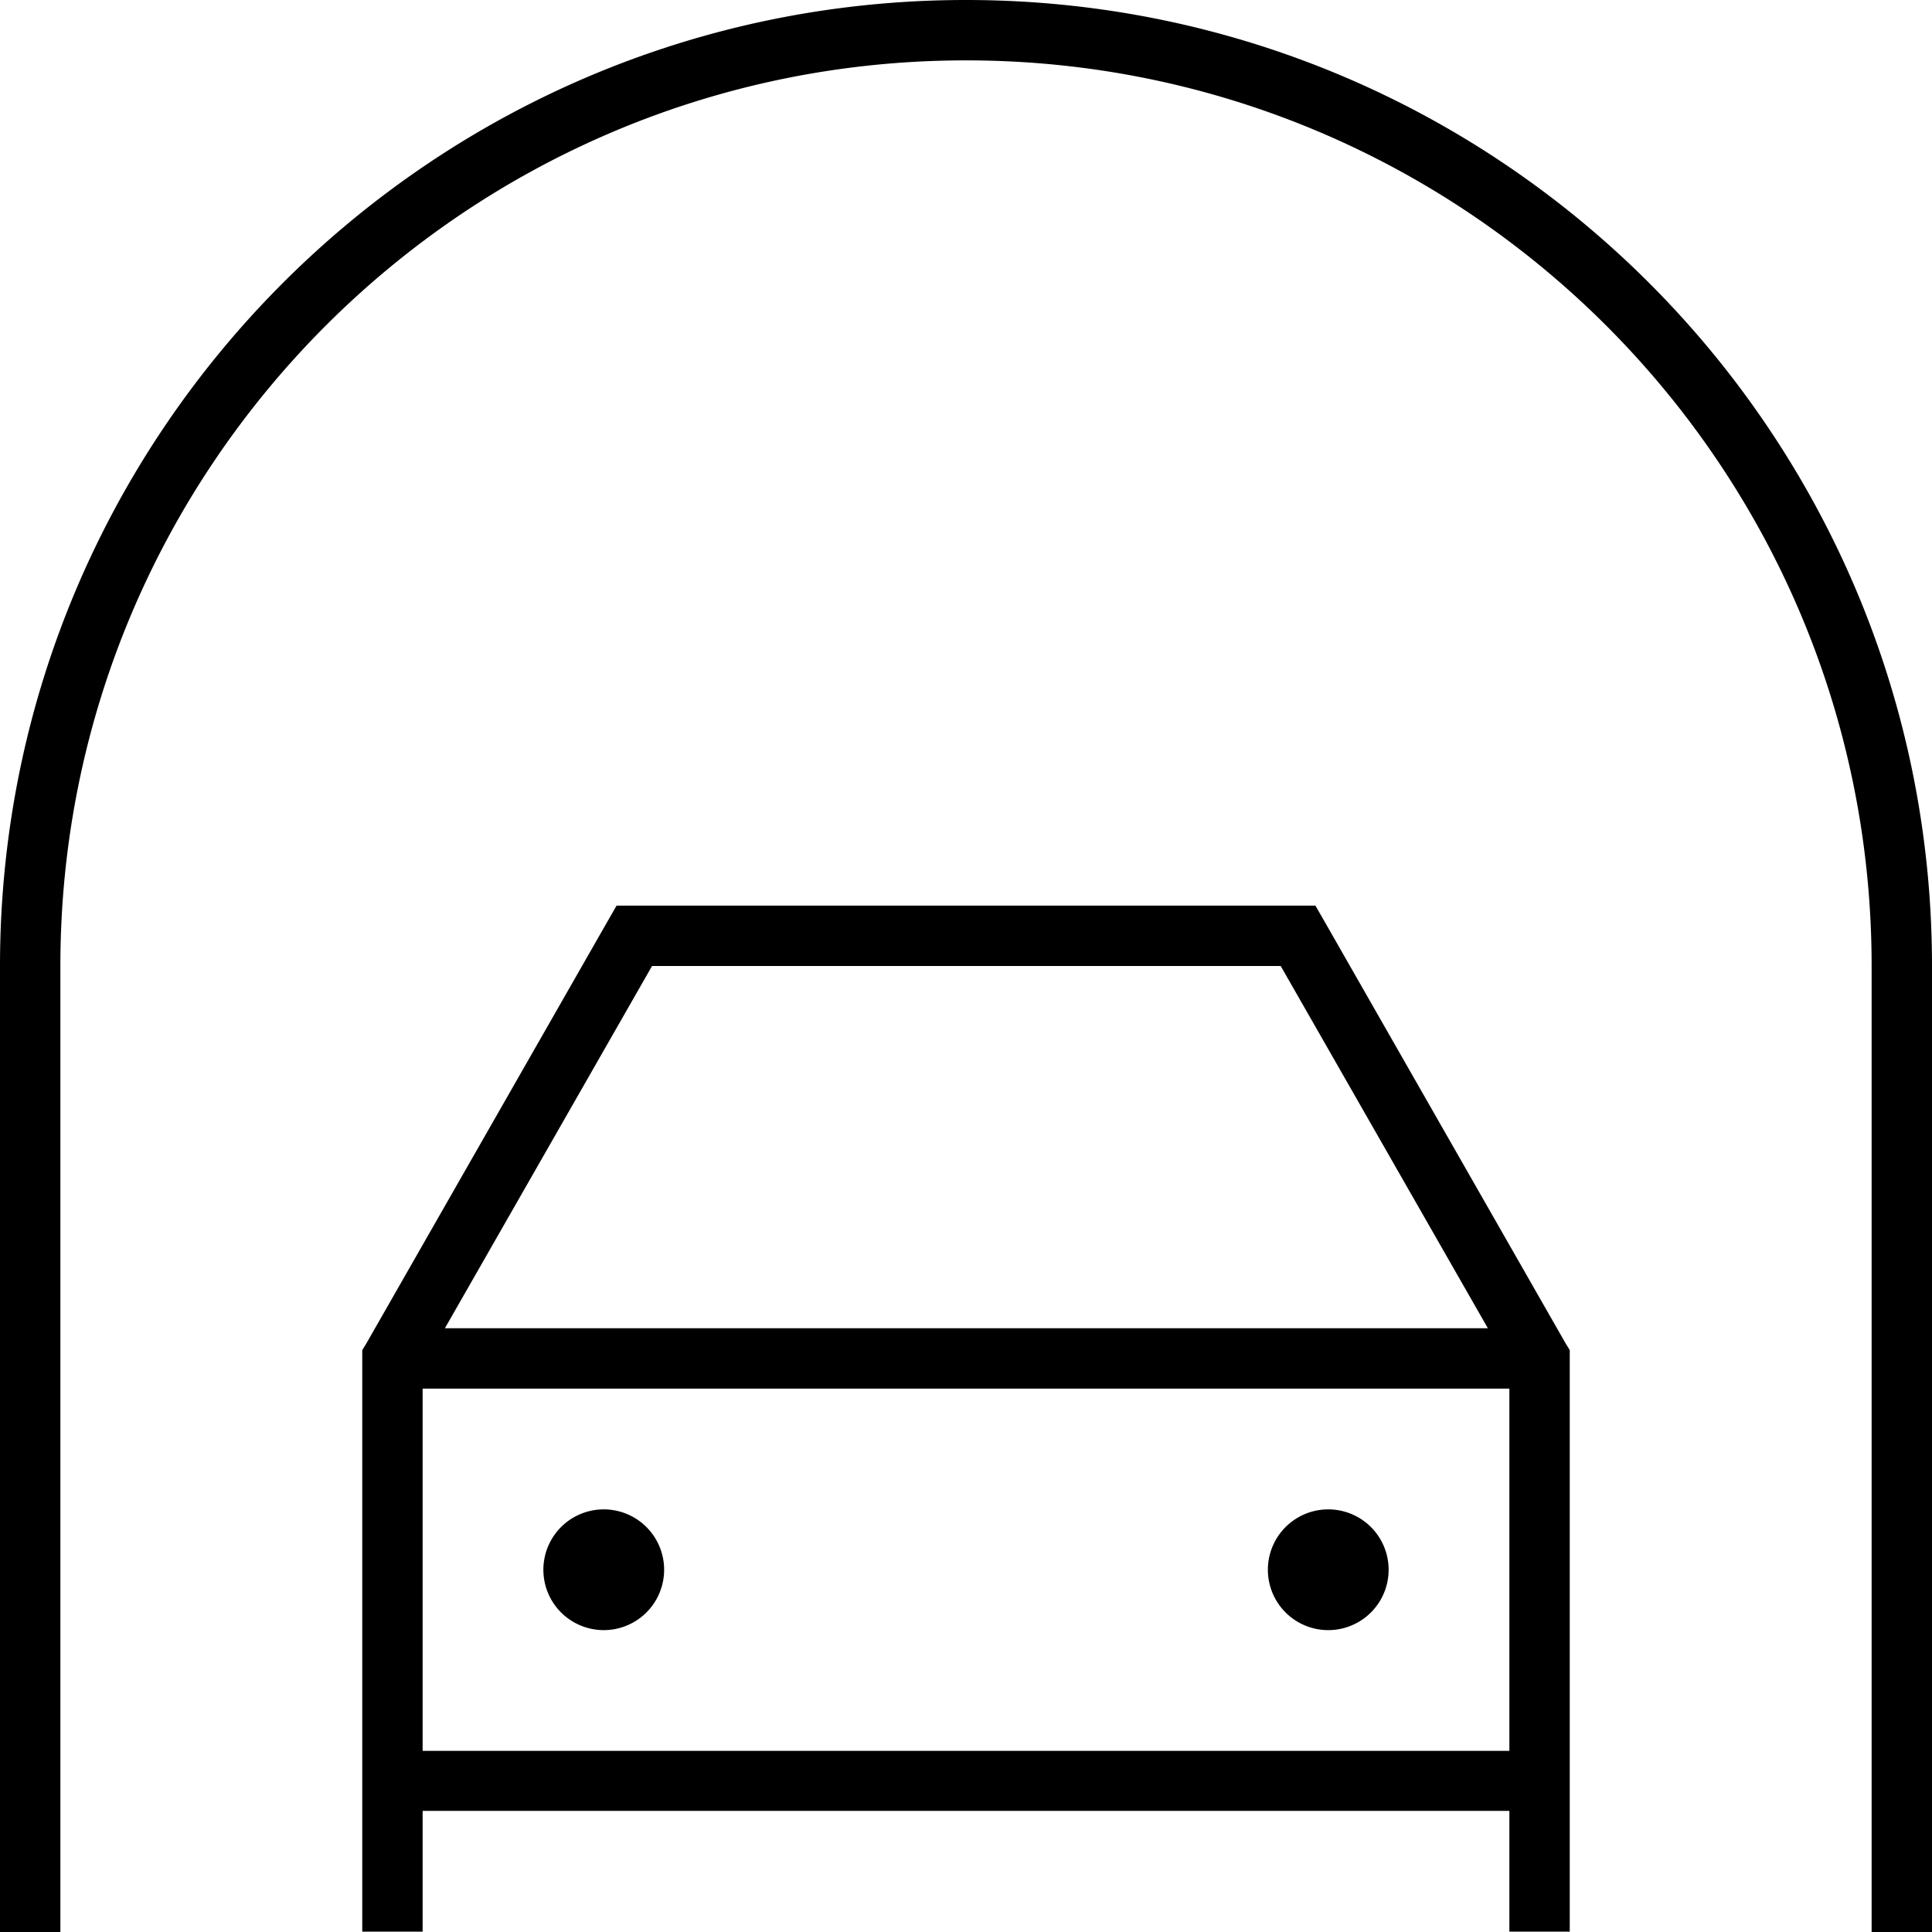 <svg xmlns="http://www.w3.org/2000/svg" viewBox="0 0 512 512"><!--! Font Awesome Pro 7.0.0 by @fontawesome - https://fontawesome.com License - https://fontawesome.com/license (Commercial License) Copyright 2025 Fonticons, Inc. --><path fill="currentColor" d="M16 256C16 123.5 123.5 16 256 16S496 123.5 496 256l0 256 16 0 0-256C512 114.6 397.4 0 256 0S0 114.6 0 256l0 256 16 0 0-256zm147.4-16l-2.3 4-64 112-1.1 1.8 0 154.1 16 0 0-32 288 0 0 32 16 0 0-154.1-1.1-1.8-64-112-2.3-4-185.3 0zM112 368l288 0 0 96-288 0 0-96zM339.4 256l54.9 96-276.4 0 54.9-96 166.7 0zM368 416a16 16 0 1 0 -32 0 16 16 0 1 0 32 0zM160 432a16 16 0 1 0 0-32 16 16 0 1 0 0 32z"/></svg>